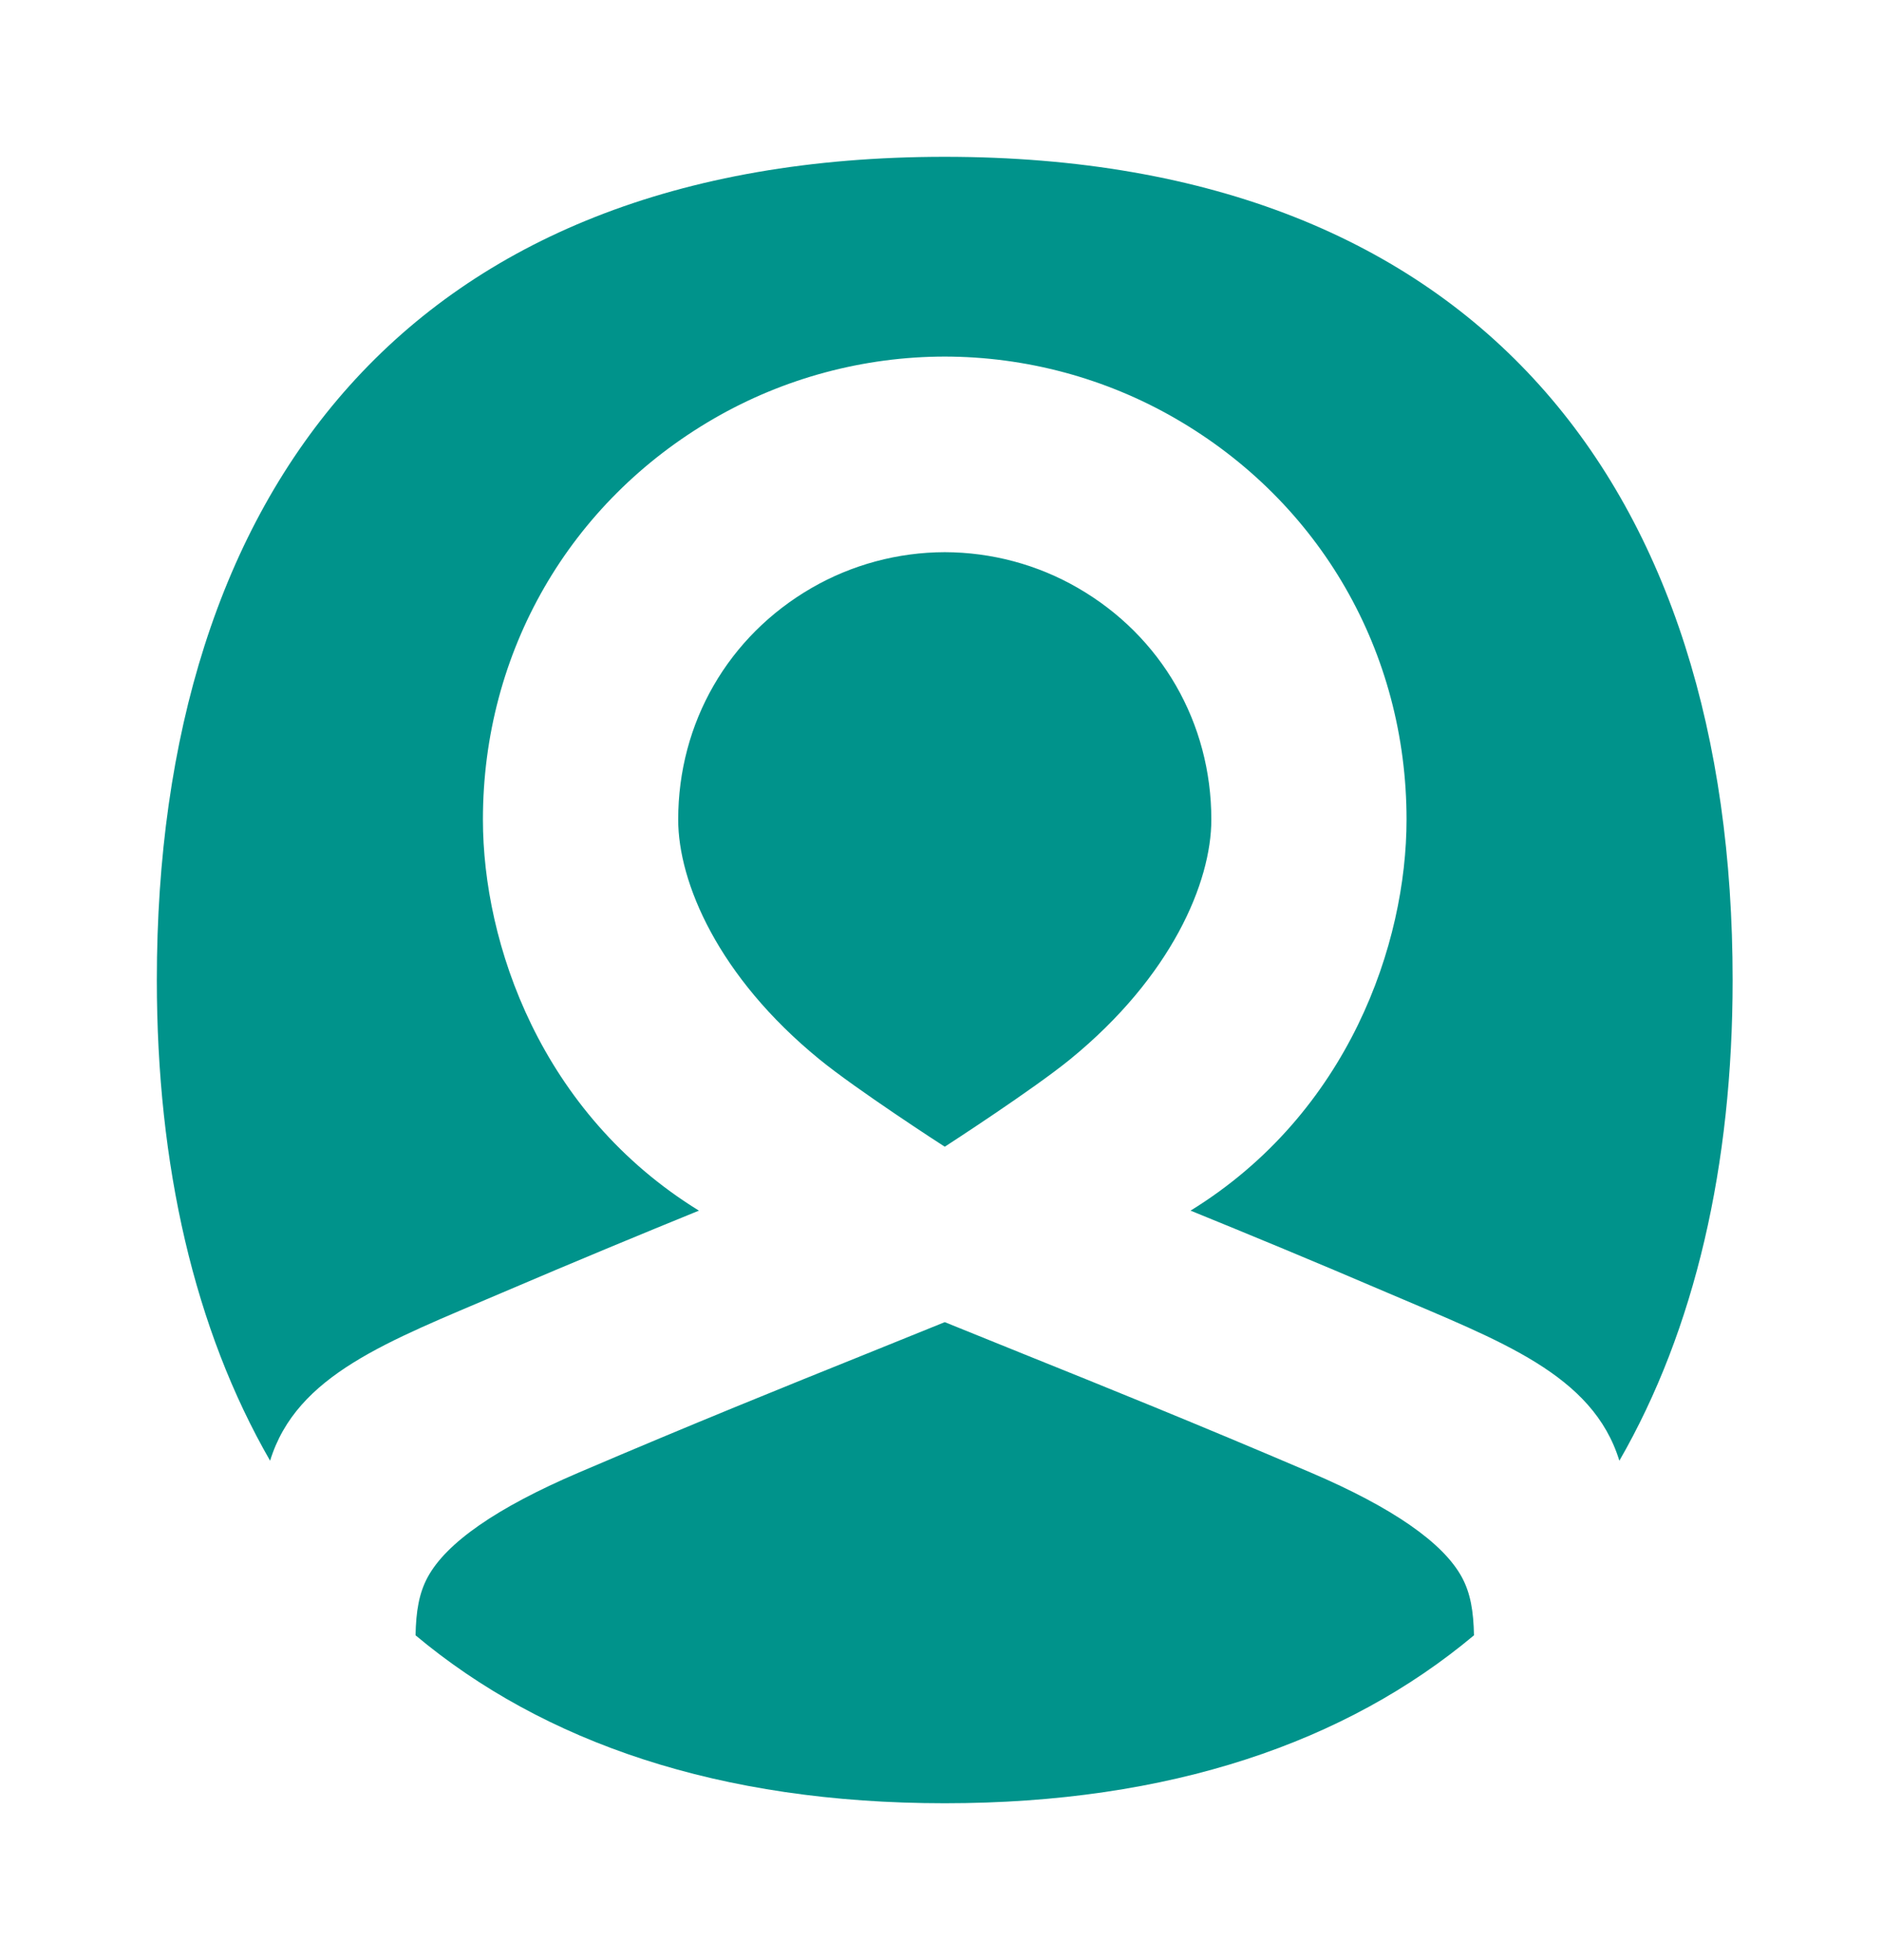 <svg xmlns="http://www.w3.org/2000/svg" width="120" height="125" viewBox="0 0 120 125" fill="none"><path d="M83.6 93.918C76.286 90.789 70.44 88.432 65.281 86.354C63.545 85.654 61.869 84.979 60.24 84.315C58.608 84.979 56.935 85.655 55.199 86.354C50.04 88.432 44.194 90.789 36.88 93.918C31.691 96.139 28.454 98.38 27.266 100.586C26.716 101.607 26.526 102.753 26.496 104.286C34.654 111.115 45.87 114.996 60.24 114.996C74.61 114.996 85.829 111.114 93.984 104.286C93.954 102.753 93.764 101.604 93.214 100.586C92.023 98.384 88.789 96.139 83.6 93.918ZM68.238 67.55C74.705 62.269 77.237 56.259 77.237 52.267C77.237 46.093 74.054 40.568 68.722 37.49C66.154 36.005 63.224 35.219 60.24 35.213C57.256 35.219 54.326 36.008 51.758 37.49C46.426 40.571 43.243 46.096 43.243 52.267C43.243 56.259 45.778 62.269 52.242 67.55C54.605 69.479 59.999 72.977 60.24 73.128C60.478 72.974 65.875 69.476 68.238 67.55ZM60.241 10C26.057 10 10 31.382 10 62.498C10 74.313 12.389 84.755 17.222 93.153C18.913 87.646 24.774 85.538 31.99 82.449C36.73 80.422 40.849 78.719 44.564 77.204C34.465 70.98 30.792 60.153 30.792 52.265C30.792 41.581 36.305 32.02 45.533 26.686C49.988 24.111 55.073 22.745 60.238 22.739C65.403 22.745 70.488 24.111 74.943 26.686C84.174 32.017 89.684 41.582 89.684 52.265C89.684 60.153 86.011 70.98 75.912 77.204C79.627 78.716 83.749 80.419 88.486 82.449C95.702 85.536 101.563 87.646 103.254 93.153C108.086 84.756 110.476 74.313 110.476 62.498C110.482 31.382 94.424 10.003 60.241 10Z" fill="#00938B"></path></svg>